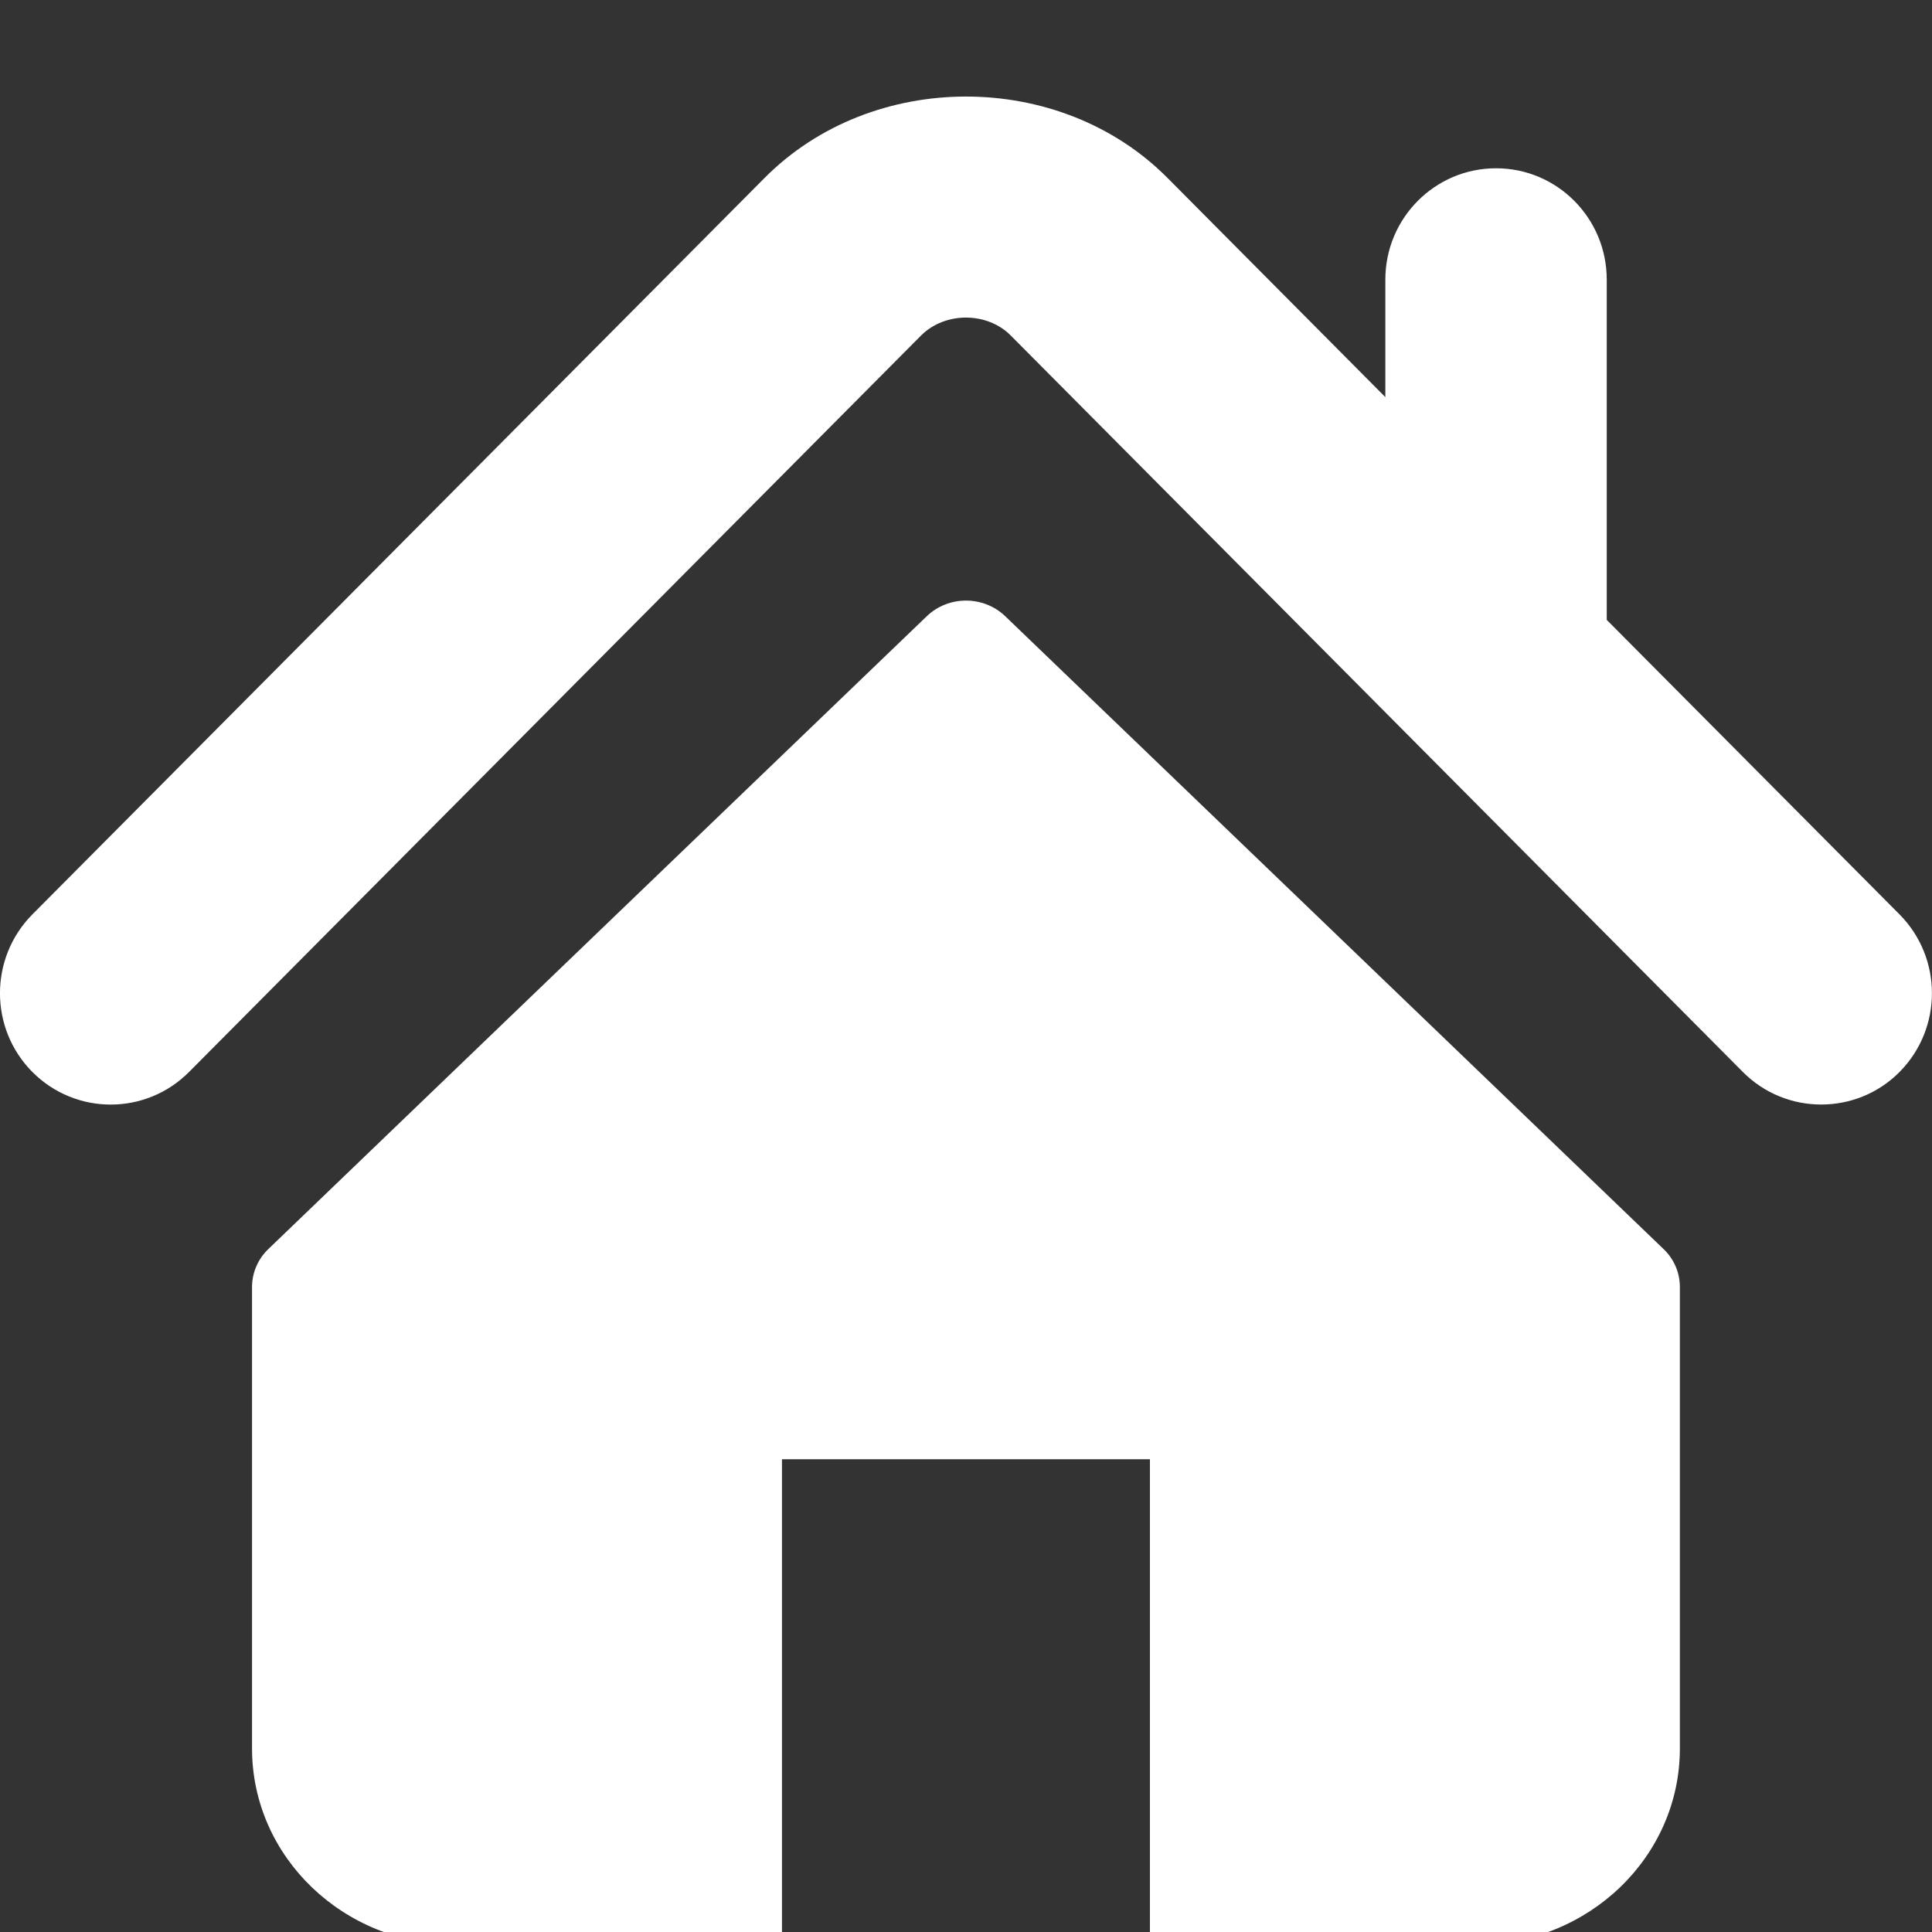 <svg width="20" height="20" viewBox="0 0 20 20" fill="none" xmlns="http://www.w3.org/2000/svg">
<rect x="0" y="0" width="20" height="20" fill="#333333" stroke="none"/>
<g clip-path="url(#clip0_119_2)">
<path d="M19.664 9.466L16.633 6.417V2.895C16.633 2.258 16.12 1.742 15.487 1.742C14.854 1.742 14.341 2.258 14.341 2.895V4.111L12.084 1.84C10.968 0.718 9.028 0.72 7.915 1.842L0.335 9.466C-0.112 9.917 -0.112 10.647 0.335 11.097C0.783 11.547 1.509 11.547 1.957 11.097L9.535 3.473C9.782 3.226 10.217 3.226 10.462 3.472L18.042 11.097C18.267 11.323 18.56 11.434 18.853 11.434C19.146 11.434 19.44 11.323 19.664 11.097C20.111 10.646 20.111 9.917 19.664 9.466Z" fill="white"/>
<path d="M10.407 6.38C10.182 6.163 9.818 6.163 9.593 6.38L2.777 12.931C2.67 13.034 2.609 13.175 2.609 13.323V18.1C2.609 19.222 3.554 20.131 4.72 20.131H8.095V15.106H11.904V20.131H15.279C16.445 20.131 17.39 19.222 17.39 18.1V13.323C17.39 13.176 17.33 13.034 17.222 12.931L10.407 6.38Z" fill="white"/>
</g>
<defs>
<clipPath id="clip0_119_2">
<rect width="20" height="20" fill="white"/>
</clipPath>
</defs>
</svg>
